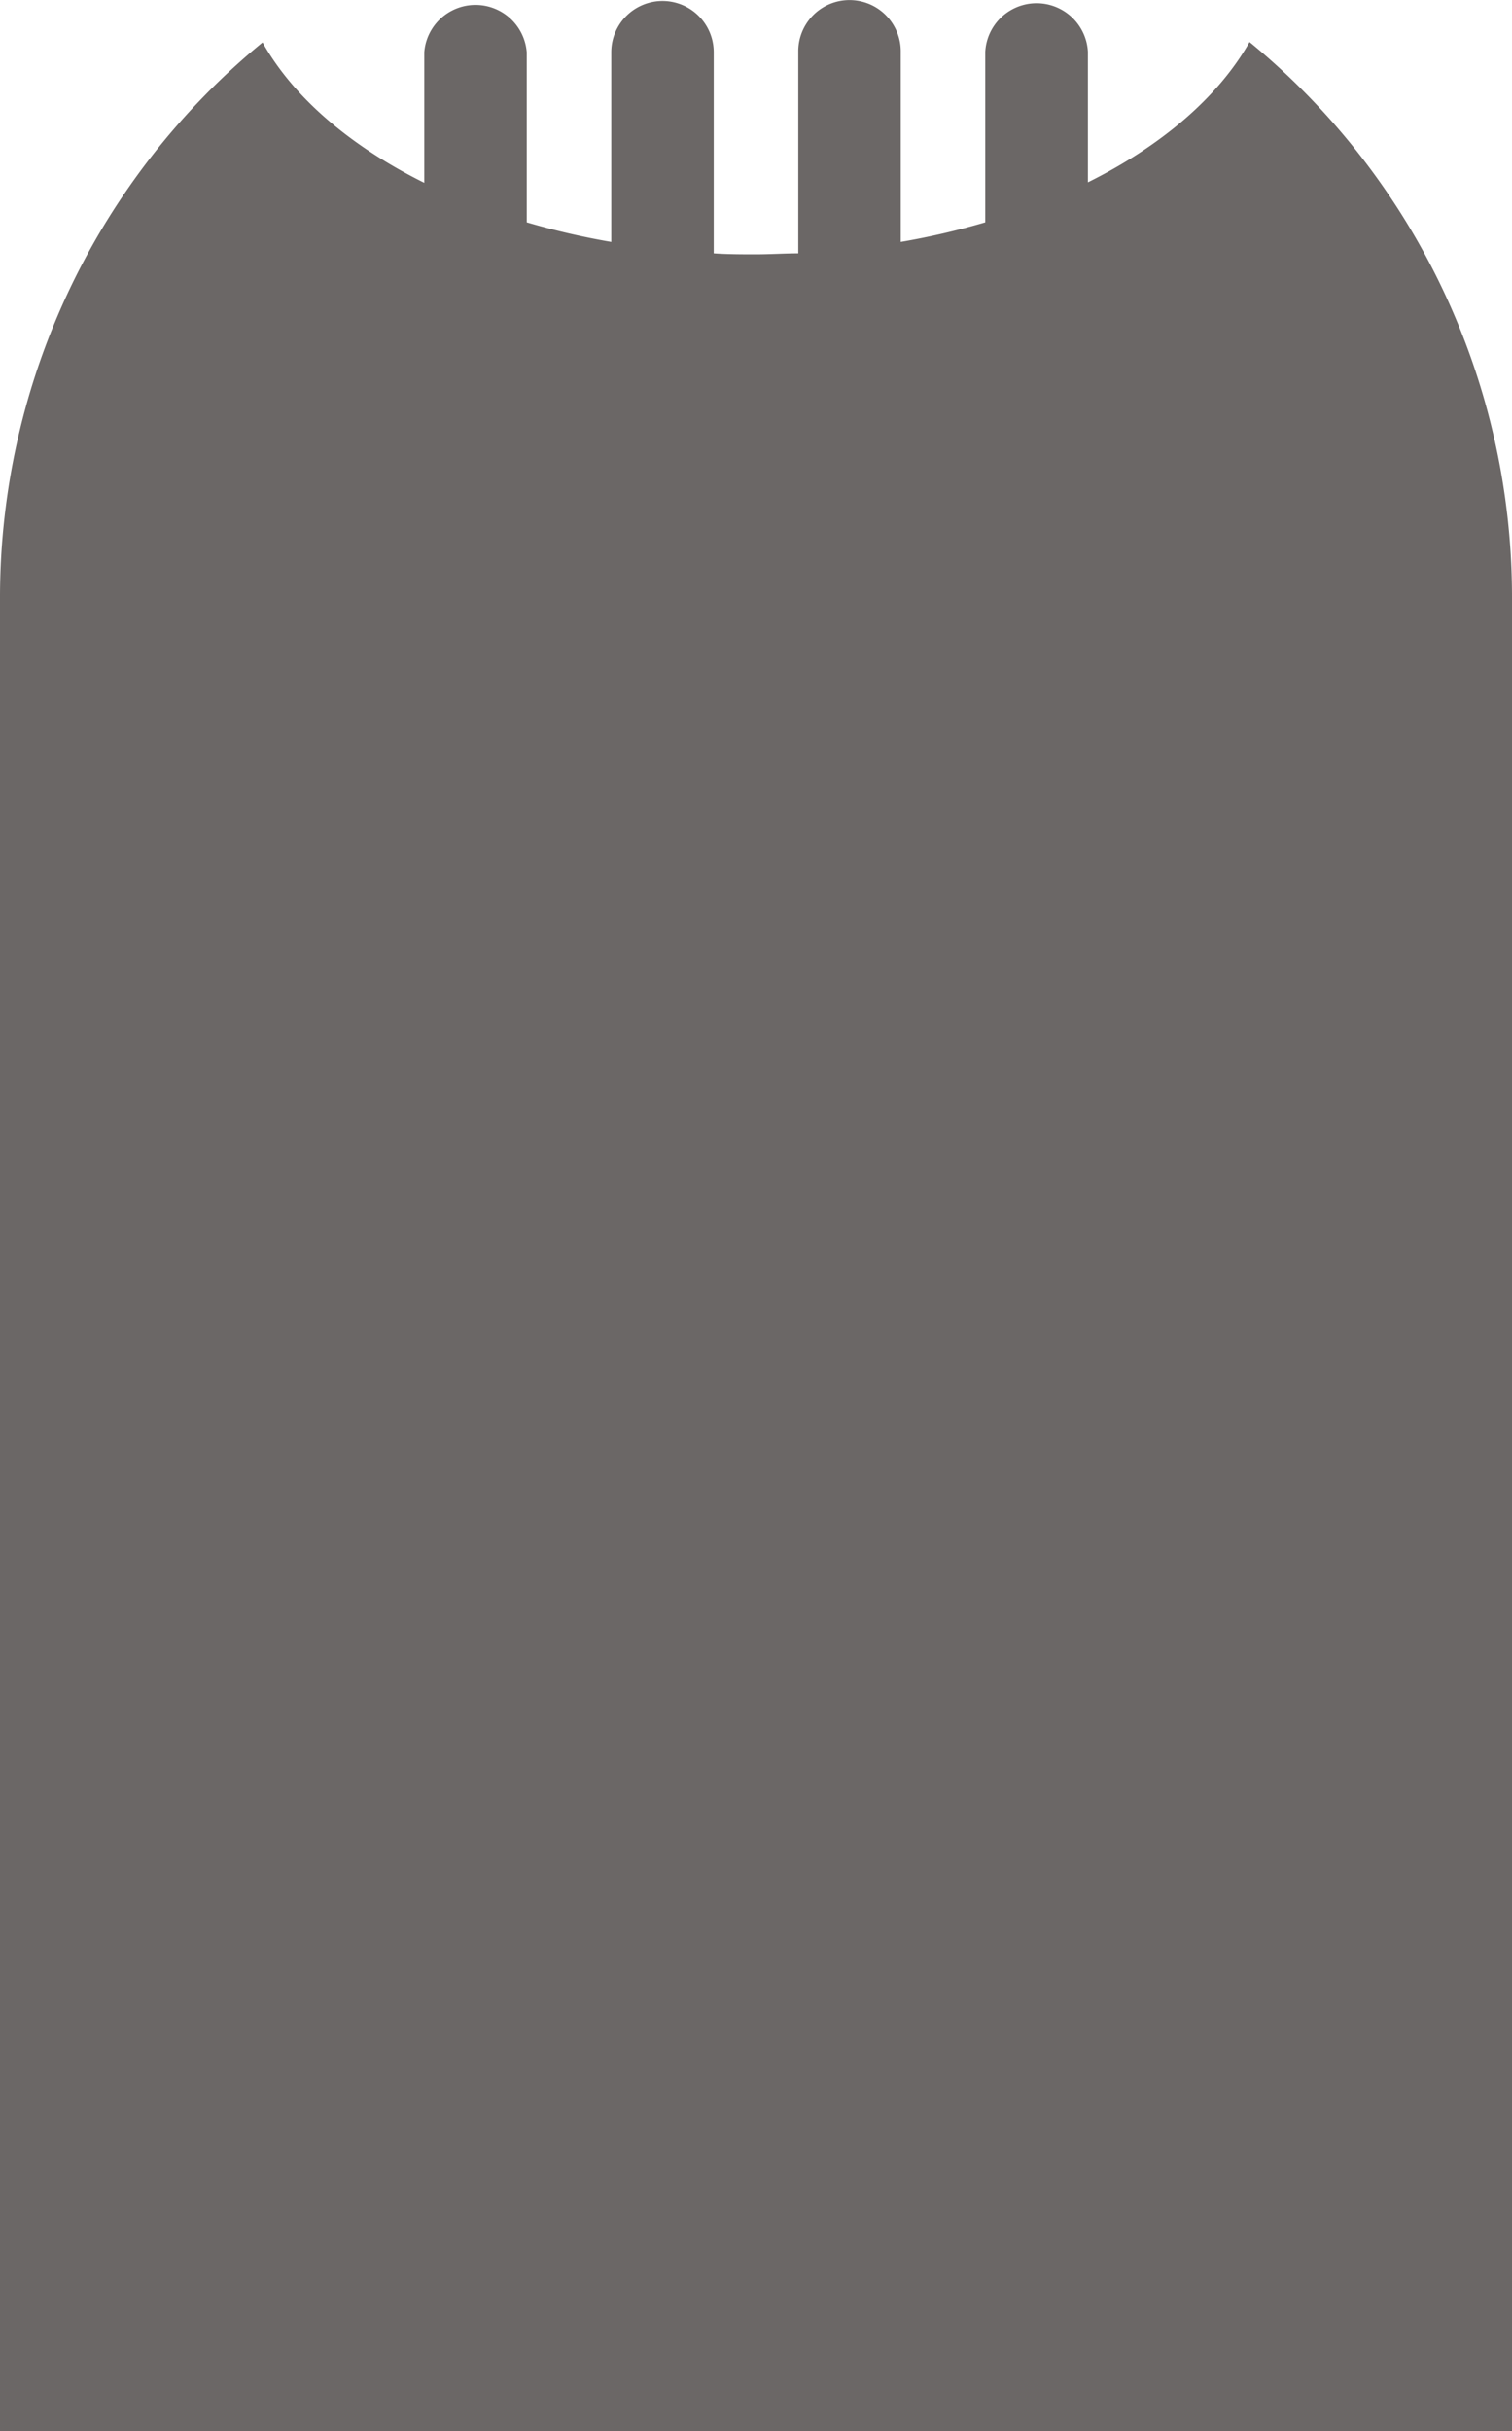 <svg id="Ebene_1" data-name="Ebene 1" xmlns="http://www.w3.org/2000/svg" viewBox="0 0 92.66 148.94"><defs><style>.cls-1{fill:#6b6766;}</style></defs><path id="Pfad_274" data-name="Pfad 274" class="cls-1" d="M76.58,2.57c-1.93,3.4-5.41,6.36-9.91,8.6v-8a3.15,3.15,0,0,0-6.29,0V13.62a45.76,45.76,0,0,1-5.18,1.2V3.2a3.14,3.14,0,1,0-6.28-.11V15.52c-.85,0-1.72.06-2.59.06s-1.73,0-2.59-.06V3.2a3.14,3.14,0,0,0-6.28,0h0V14.82a45.76,45.76,0,0,1-5.18-1.2V3.2A3.15,3.15,0,0,0,26,3.2v8c-4.5-2.24-8-5.2-9.91-8.6A44,44,0,0,0,0,36.51V148.94H92.66V36.51A44,44,0,0,0,76.57,2.57"/></svg>